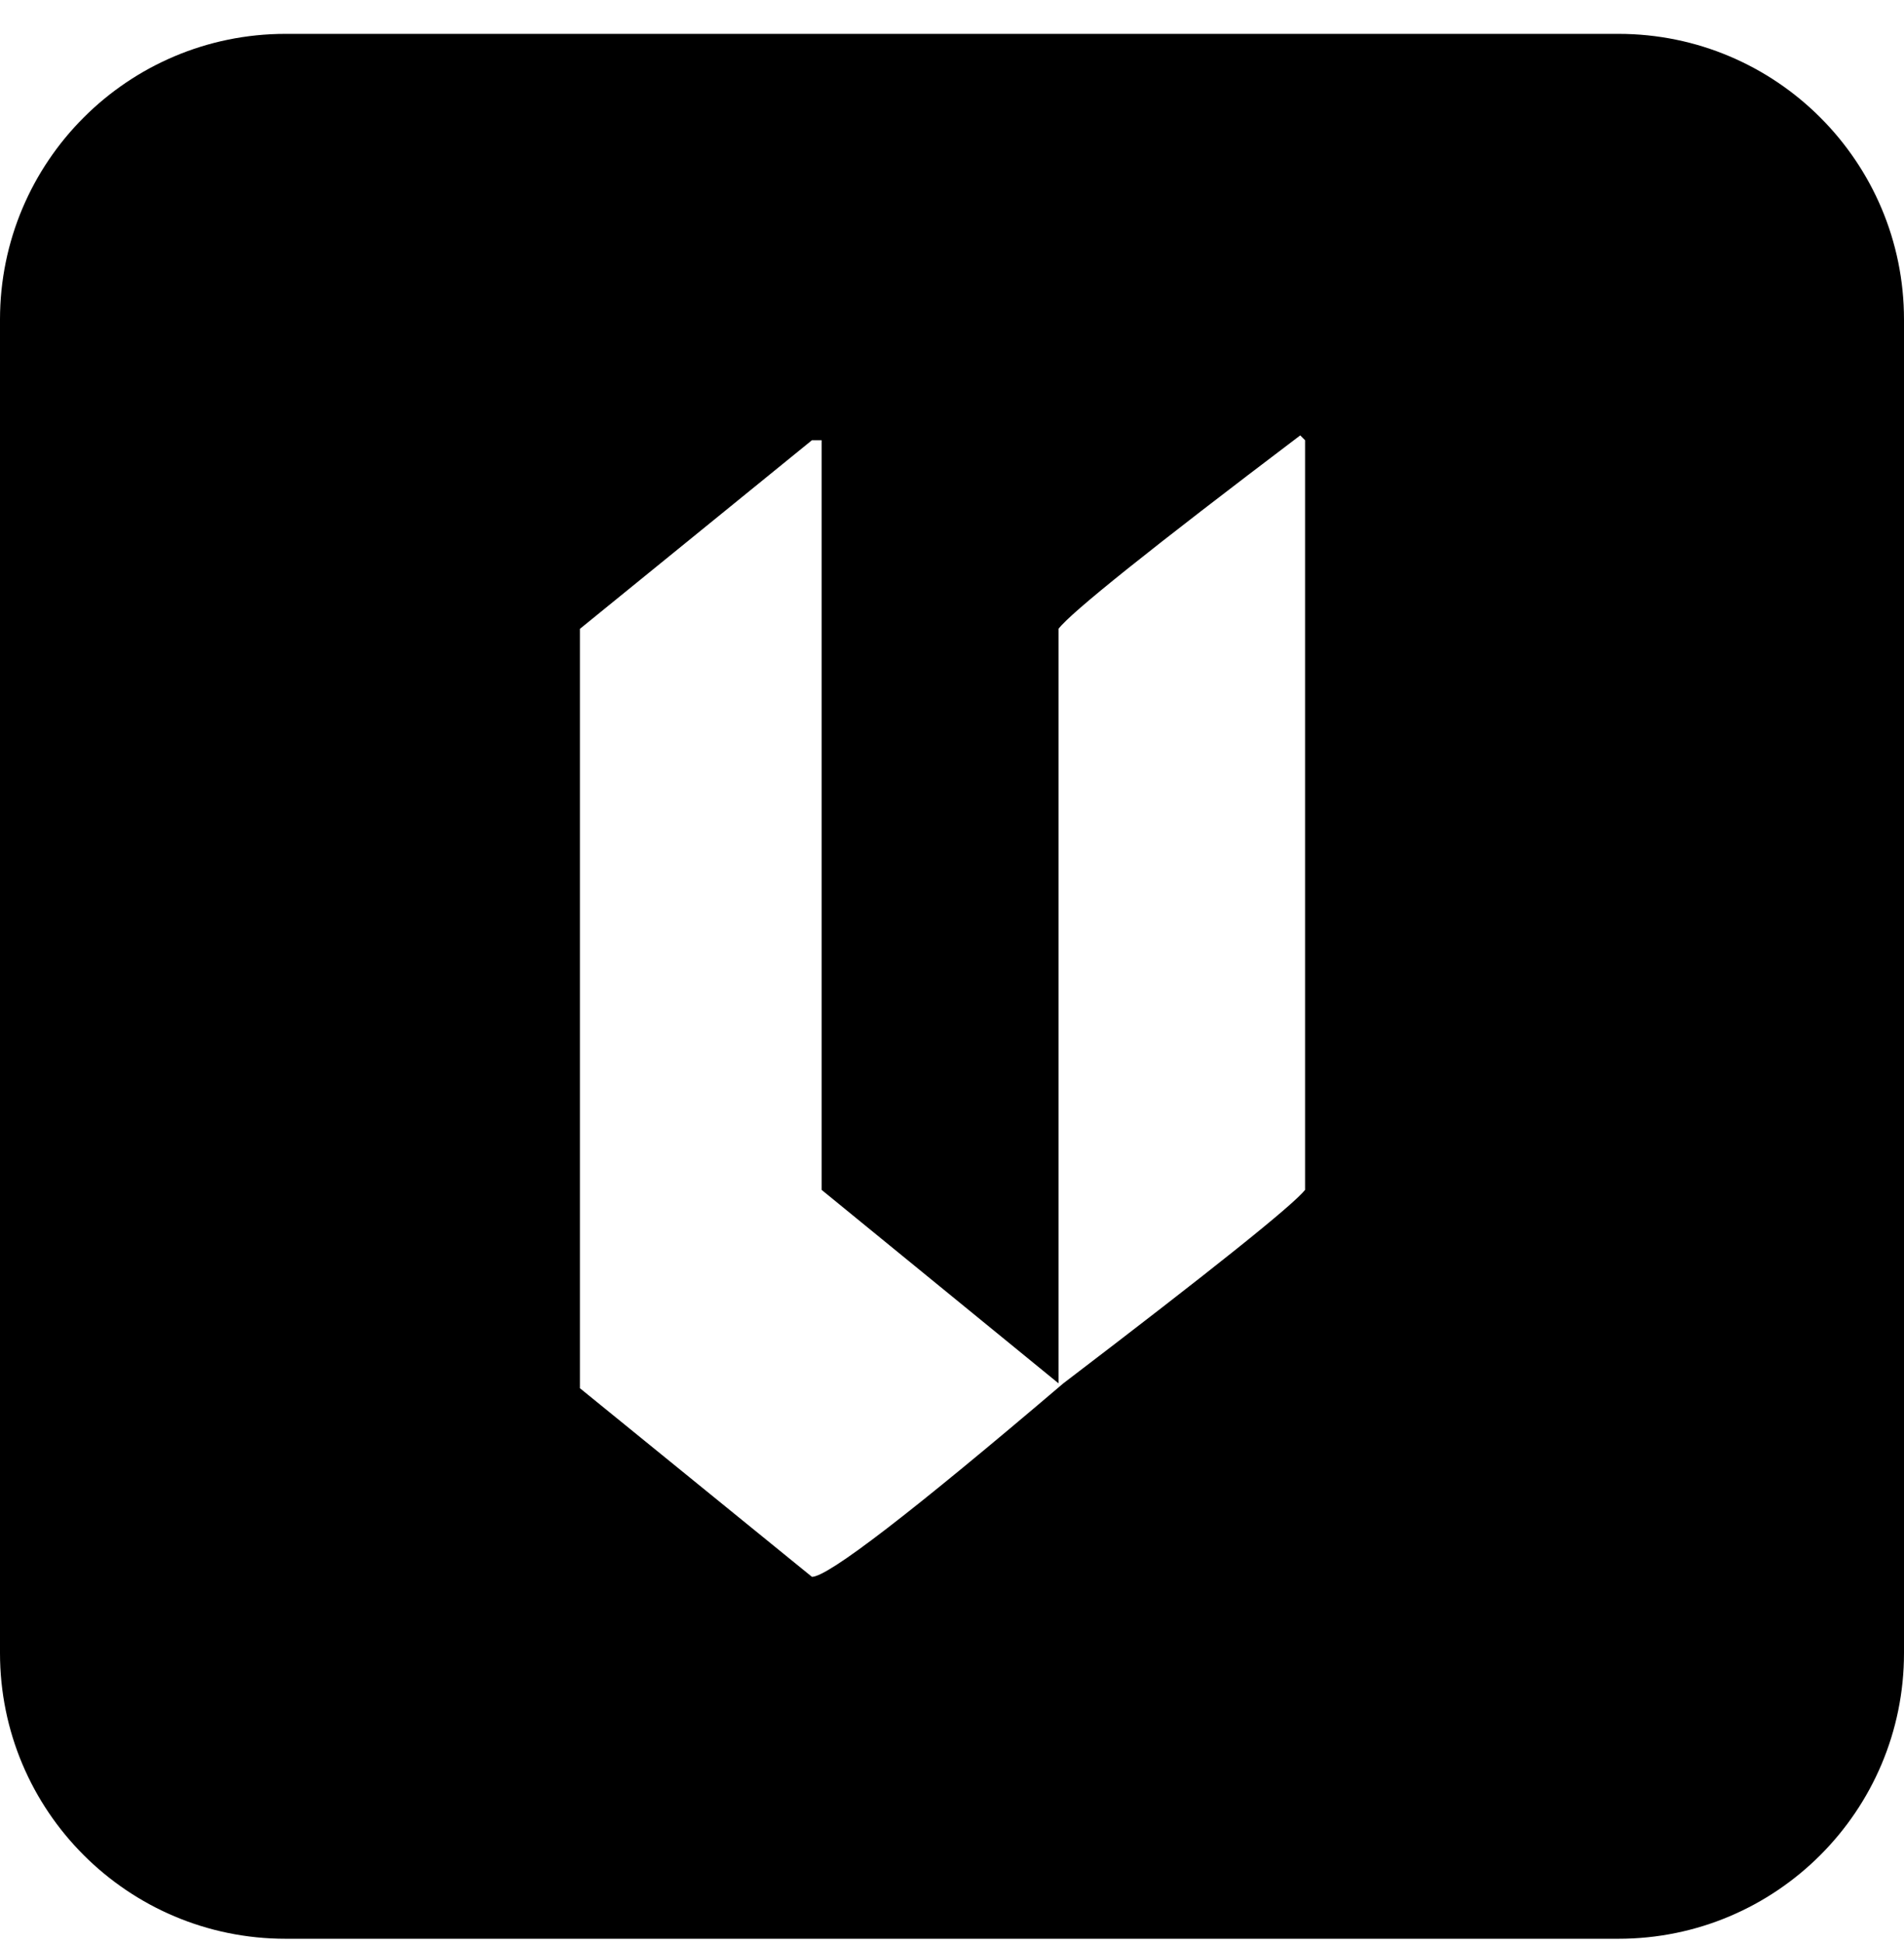 <svg width="50" height="51" viewBox="0 0 50 51" fill="none" xmlns="http://www.w3.org/2000/svg">
<g clip-path="url(#clip0_6353_191)">
<path fill-rule="evenodd" clip-rule="evenodd" d="M7.5 0.889C3.358 0.889 0 4.247 0 8.389V43.389C0 47.531 3.358 50.889 7.5 50.889H42.5C46.642 50.889 50 47.531 50 43.389V8.389C50 4.247 46.642 0.889 42.5 0.889H7.5ZM34.272 11.555L34.145 11.428C30.23 14.39 28.114 16.083 27.797 16.506V36.31L21.576 31.232V11.555H21.322L15.229 16.506V36.438L21.322 41.389C21.745 41.389 23.946 39.696 27.924 36.31C31.838 33.327 33.954 31.634 34.272 31.232V11.555Z" fill="black"/>
</g>
<defs>
<clipPath id="clip0_6353_191">
<rect width="50" height="50" fill="white" transform="translate(0 0.889)"/>
</clipPath>
</defs>
</svg>
